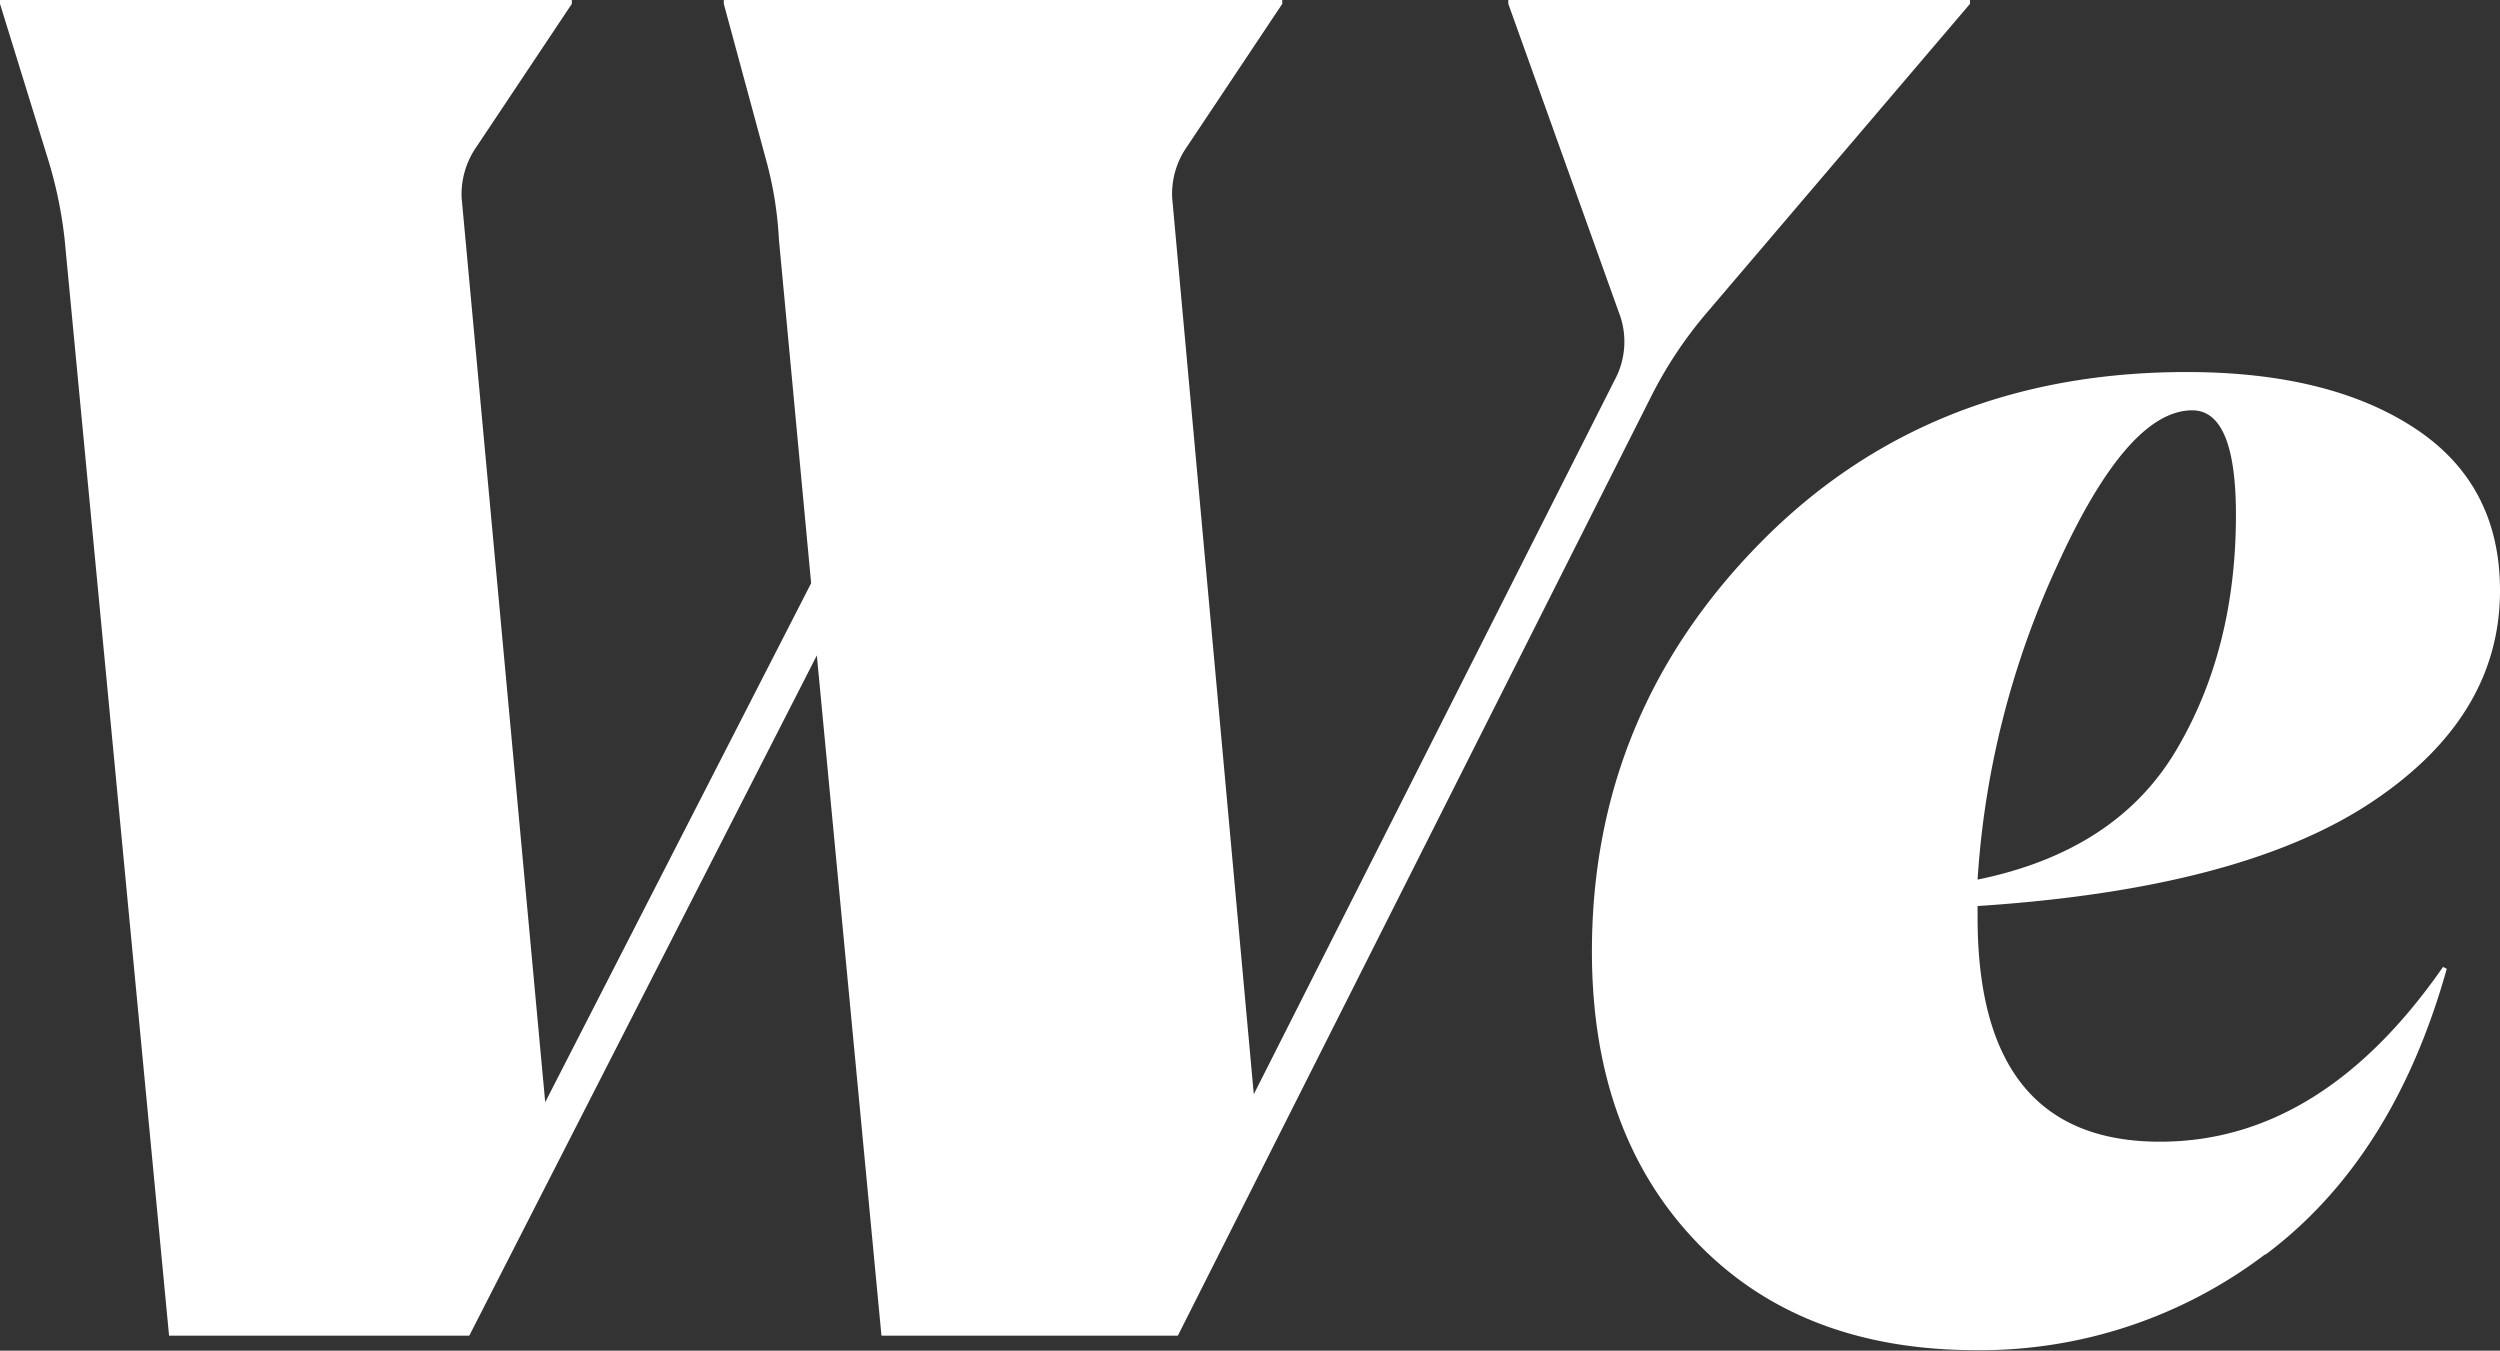 <svg id="Layer_1" data-name="Layer 1" xmlns="http://www.w3.org/2000/svg" viewBox="0 0 267.65 144.6"><rect x="0" y="0" width="267.65" height="144.6" fill="#333333" stroke="none"/><defs><style>.cls-1{fill:#fff;}</style></defs><path class="cls-1" d="M239.38,55.12q0,14.43-6.41,25.22T211.72,94.17a94.47,94.47,0,0,1,8.54-33.66q7.53-16.57,14.44-16.58,4.68,0,4.68,11.19m3.15,79.21q13.72-10.26,19.42-30.61l-.4-.2q-13,18.72-30.31,18.71-19.52,0-19.52-24V97q28.07-1.83,42-11t13.93-22.78q0-11.39-9.15-17.39t-24.41-6q-27.66,0-45.66,18.31t-18,43.72q0,19.33,11.09,31t30,11.69a50.44,50.44,0,0,0,31-10.27M176.74,42.51a45,45,0,0,1,6.1-9.16L210.91.41V0H161.48V.41l11.8,32.94a8.64,8.64,0,0,1-.41,7.33l-38.64,76.47-8.74-96a8.83,8.83,0,0,1,1.62-5.49L137.28.41V0H77.49V.41l4.68,17.28a39.67,39.67,0,0,1,1.22,7.94l3.45,36.81L58.37,118,49.42,21.15a8.91,8.91,0,0,1,1.63-5.49L61.22.41V0H0V.41L5.09,16.88a46.47,46.47,0,0,1,1.83,8.75L18.1,143H50.24L87.45,70.17,94.37,143H126.1Z"/></svg>